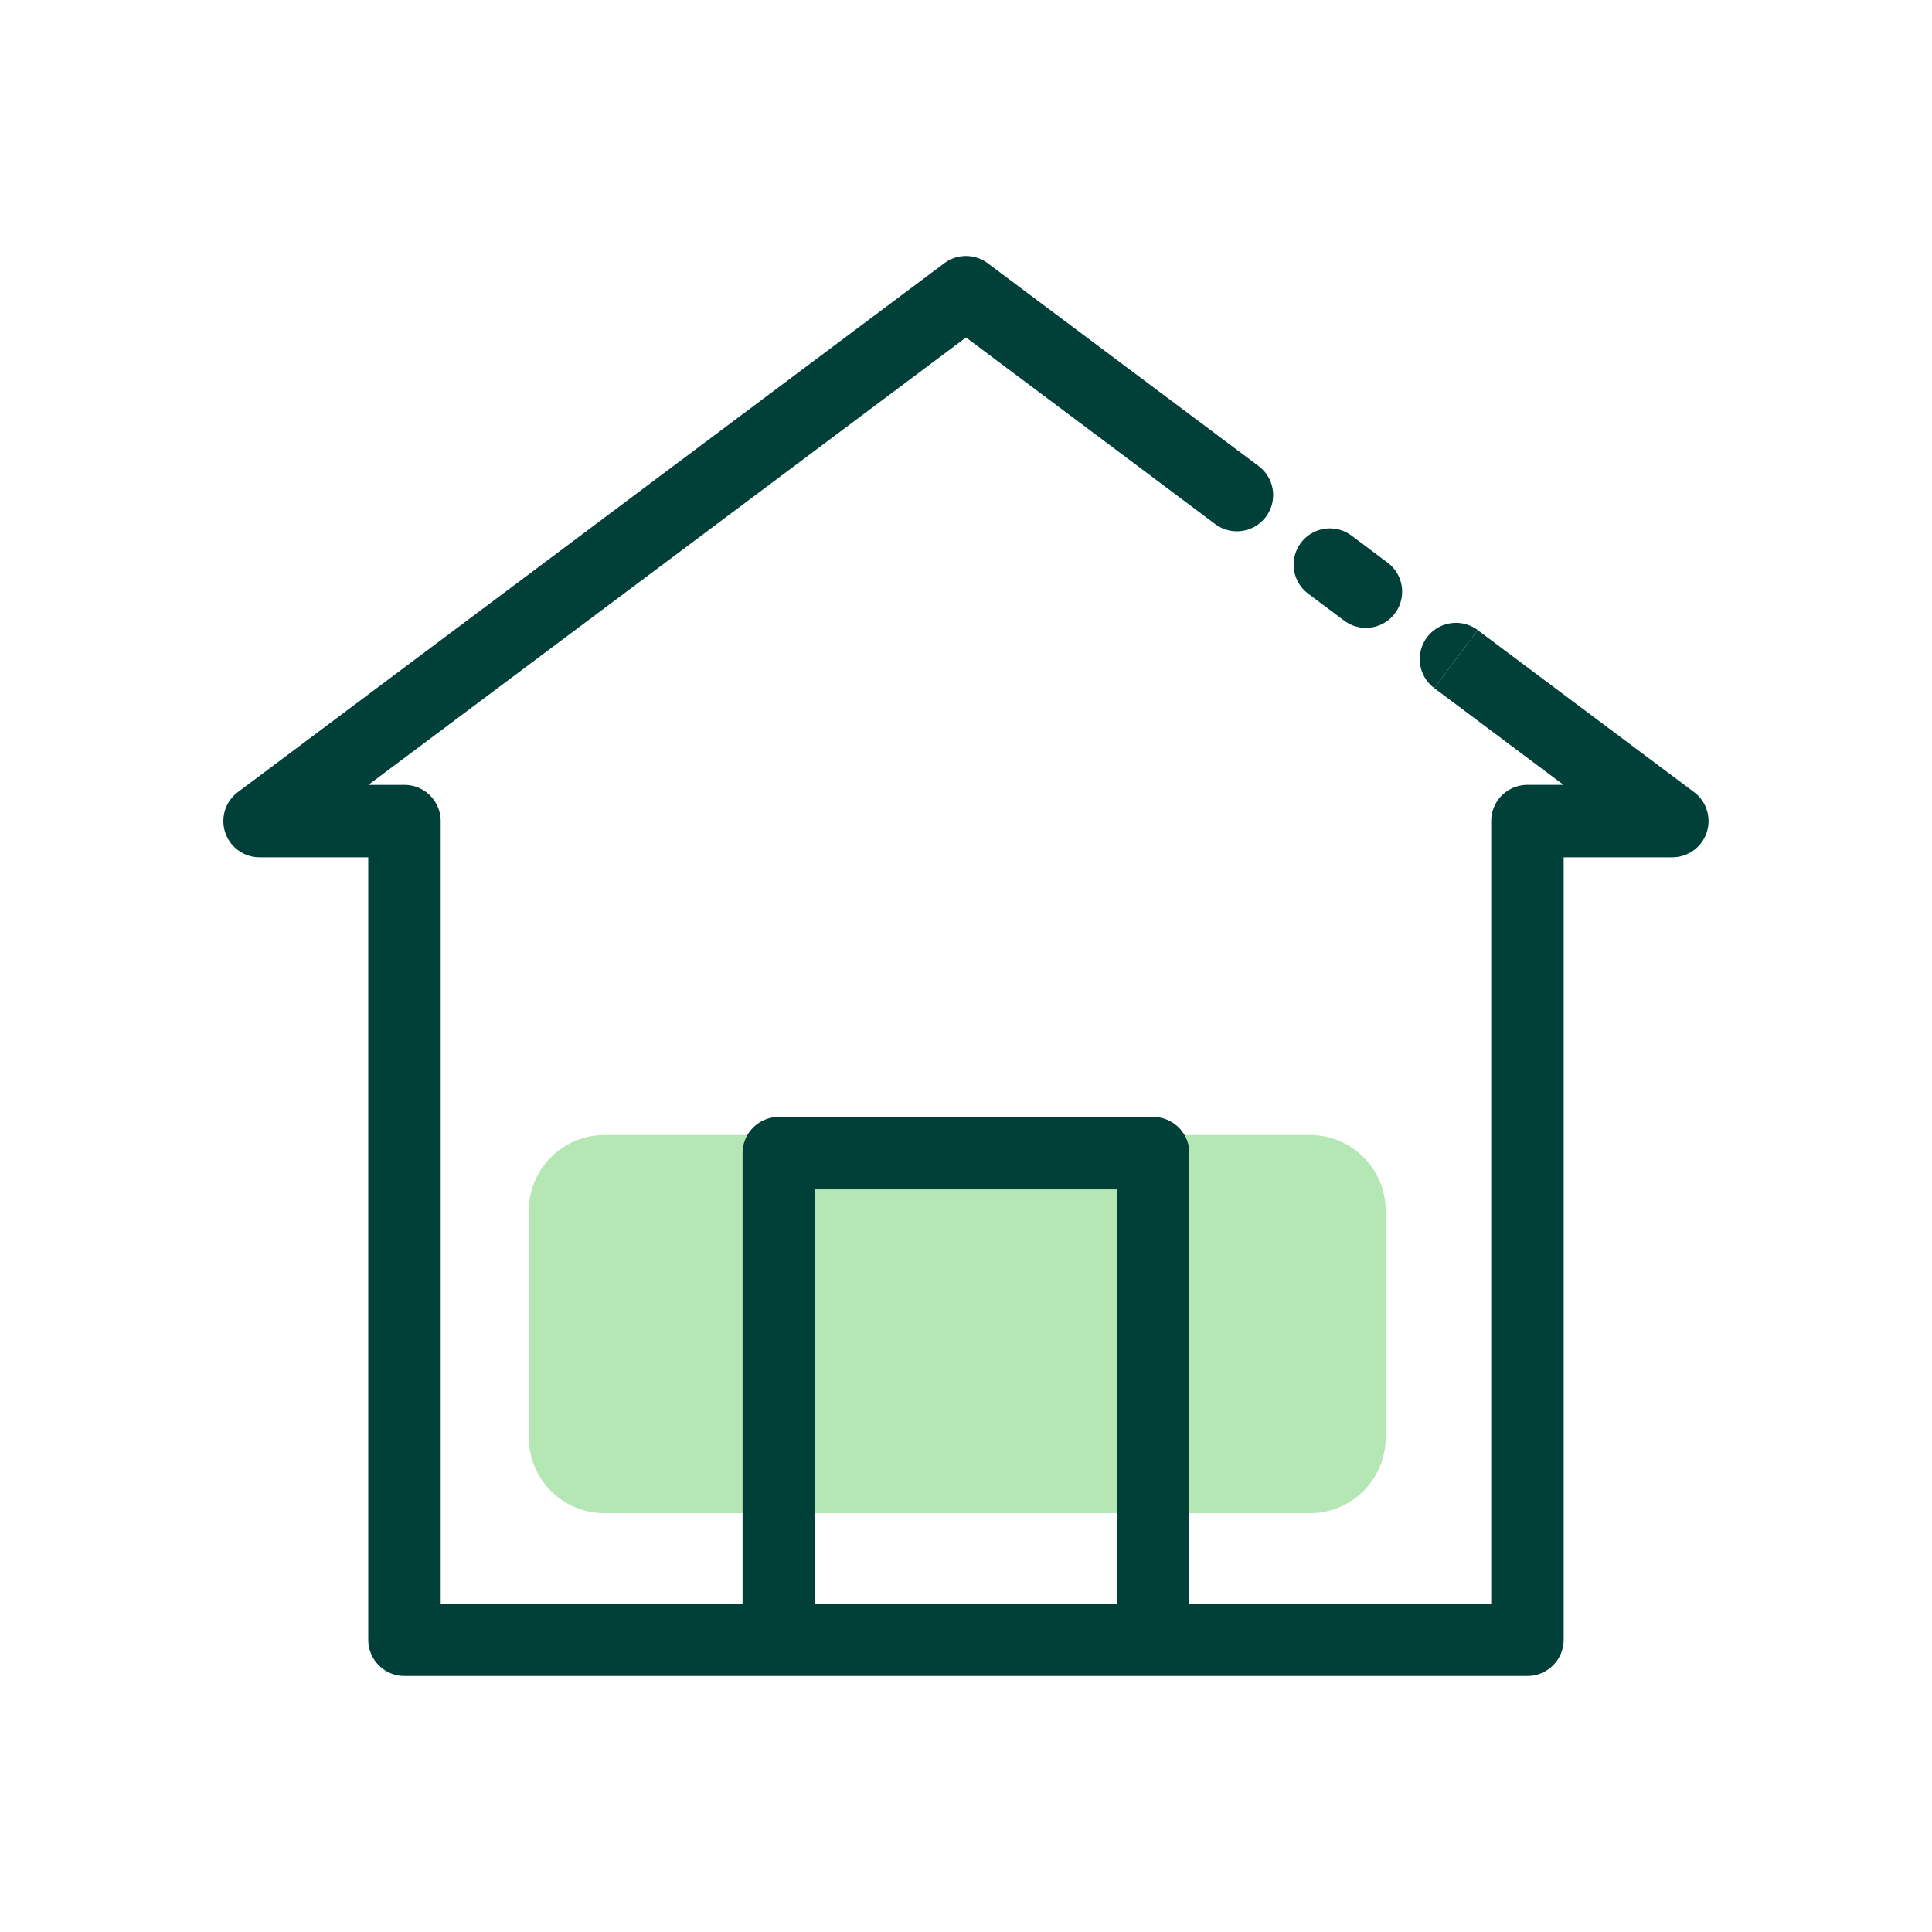 <?xml version="1.0" standalone="no"?><!DOCTYPE svg PUBLIC "-//W3C//DTD SVG 1.1//EN" "http://www.w3.org/Graphics/SVG/1.1/DTD/svg11.dtd"><svg t="1749698721806" class="icon" viewBox="0 0 1024 1024" version="1.1" xmlns="http://www.w3.org/2000/svg" p-id="7847" xmlns:xlink="http://www.w3.org/1999/xlink" width="200" height="200"><path d="M694.438 802.01H320.282a40.115 40.115 0 0 1-40-40v-120.41A40.115 40.115 0 0 1 320.282 601.6h374.157a40.115 40.115 0 0 1 40 40v120.41a40.115 40.115 0 0 1-40 40z" fill="#B4E7B4" p-id="7848"></path><path d="M501.798 138.624a19.2 19.2 0 0 1 21.709 0.896l143.603 107.52 1.51 1.254a19.2 19.2 0 0 1-22.886 30.579l-1.638-1.101L512 178.867 195.251 416.013h19.123a19.2 19.2 0 0 1 19.2 19.2v414.72h160V611.2l0.102-1.971a19.2 19.2 0 0 1 19.098-17.229h198.4l1.971 0.102a19.2 19.2 0 0 1 17.229 19.098V849.92h160V435.2a19.2 19.2 0 0 1 19.2-19.2h19.123l-68.518-51.29 23.014-30.746 114.688 85.875a19.2 19.2 0 0 1-11.507 34.56h-57.6v414.72l-0.077 1.843a19.43 19.43 0 0 1-0.307 1.958l-0.102 0.41a18.445 18.445 0 0 1-0.346 1.37l-0.205 0.589c-0.115 0.358-0.23 0.717-0.371 1.062-0.128 0.32-0.294 0.64-0.448 0.973a20.864 20.864 0 0 1-1.28 2.304c-0.102 0.128-0.192 0.282-0.294 0.435a19.93 19.93 0 0 1-3.354 3.686 18.906 18.906 0 0 1-1.434 1.101l-0.384 0.269a19.264 19.264 0 0 1-1.293 0.768l-0.179 0.128c-0.435 0.23-0.896 0.435-1.344 0.64l-0.422 0.192c-0.448 0.179-0.896 0.346-1.357 0.499l-0.333 0.115c-1.19 0.358-2.432 0.64-3.712 0.768l-1.958 0.09h-595.2l-1.958-0.102a19.2 19.2 0 0 1-17.139-17.139l-0.102-1.958V454.4h-57.6a19.2 19.2 0 0 1-11.507-34.56l374.413-280.32 1.306-0.896zM431.974 849.92h160V630.4h-160V849.92z" fill="#004039" p-id="7849"></path><path d="M756.326 337.818a19.2 19.2 0 0 1 26.88-3.866l-23.014 30.758a19.213 19.213 0 0 1-3.866-26.88zM689.485 287.757a19.2 19.2 0 0 1 25.242-4.954l1.638 1.088 19.123 14.336 1.51 1.254a19.2 19.2 0 0 1-22.886 30.579l-1.626-1.088-19.149-14.336-1.51-1.254a19.213 19.213 0 0 1-2.342-25.626z" fill="#004039" p-id="7850"></path></svg>